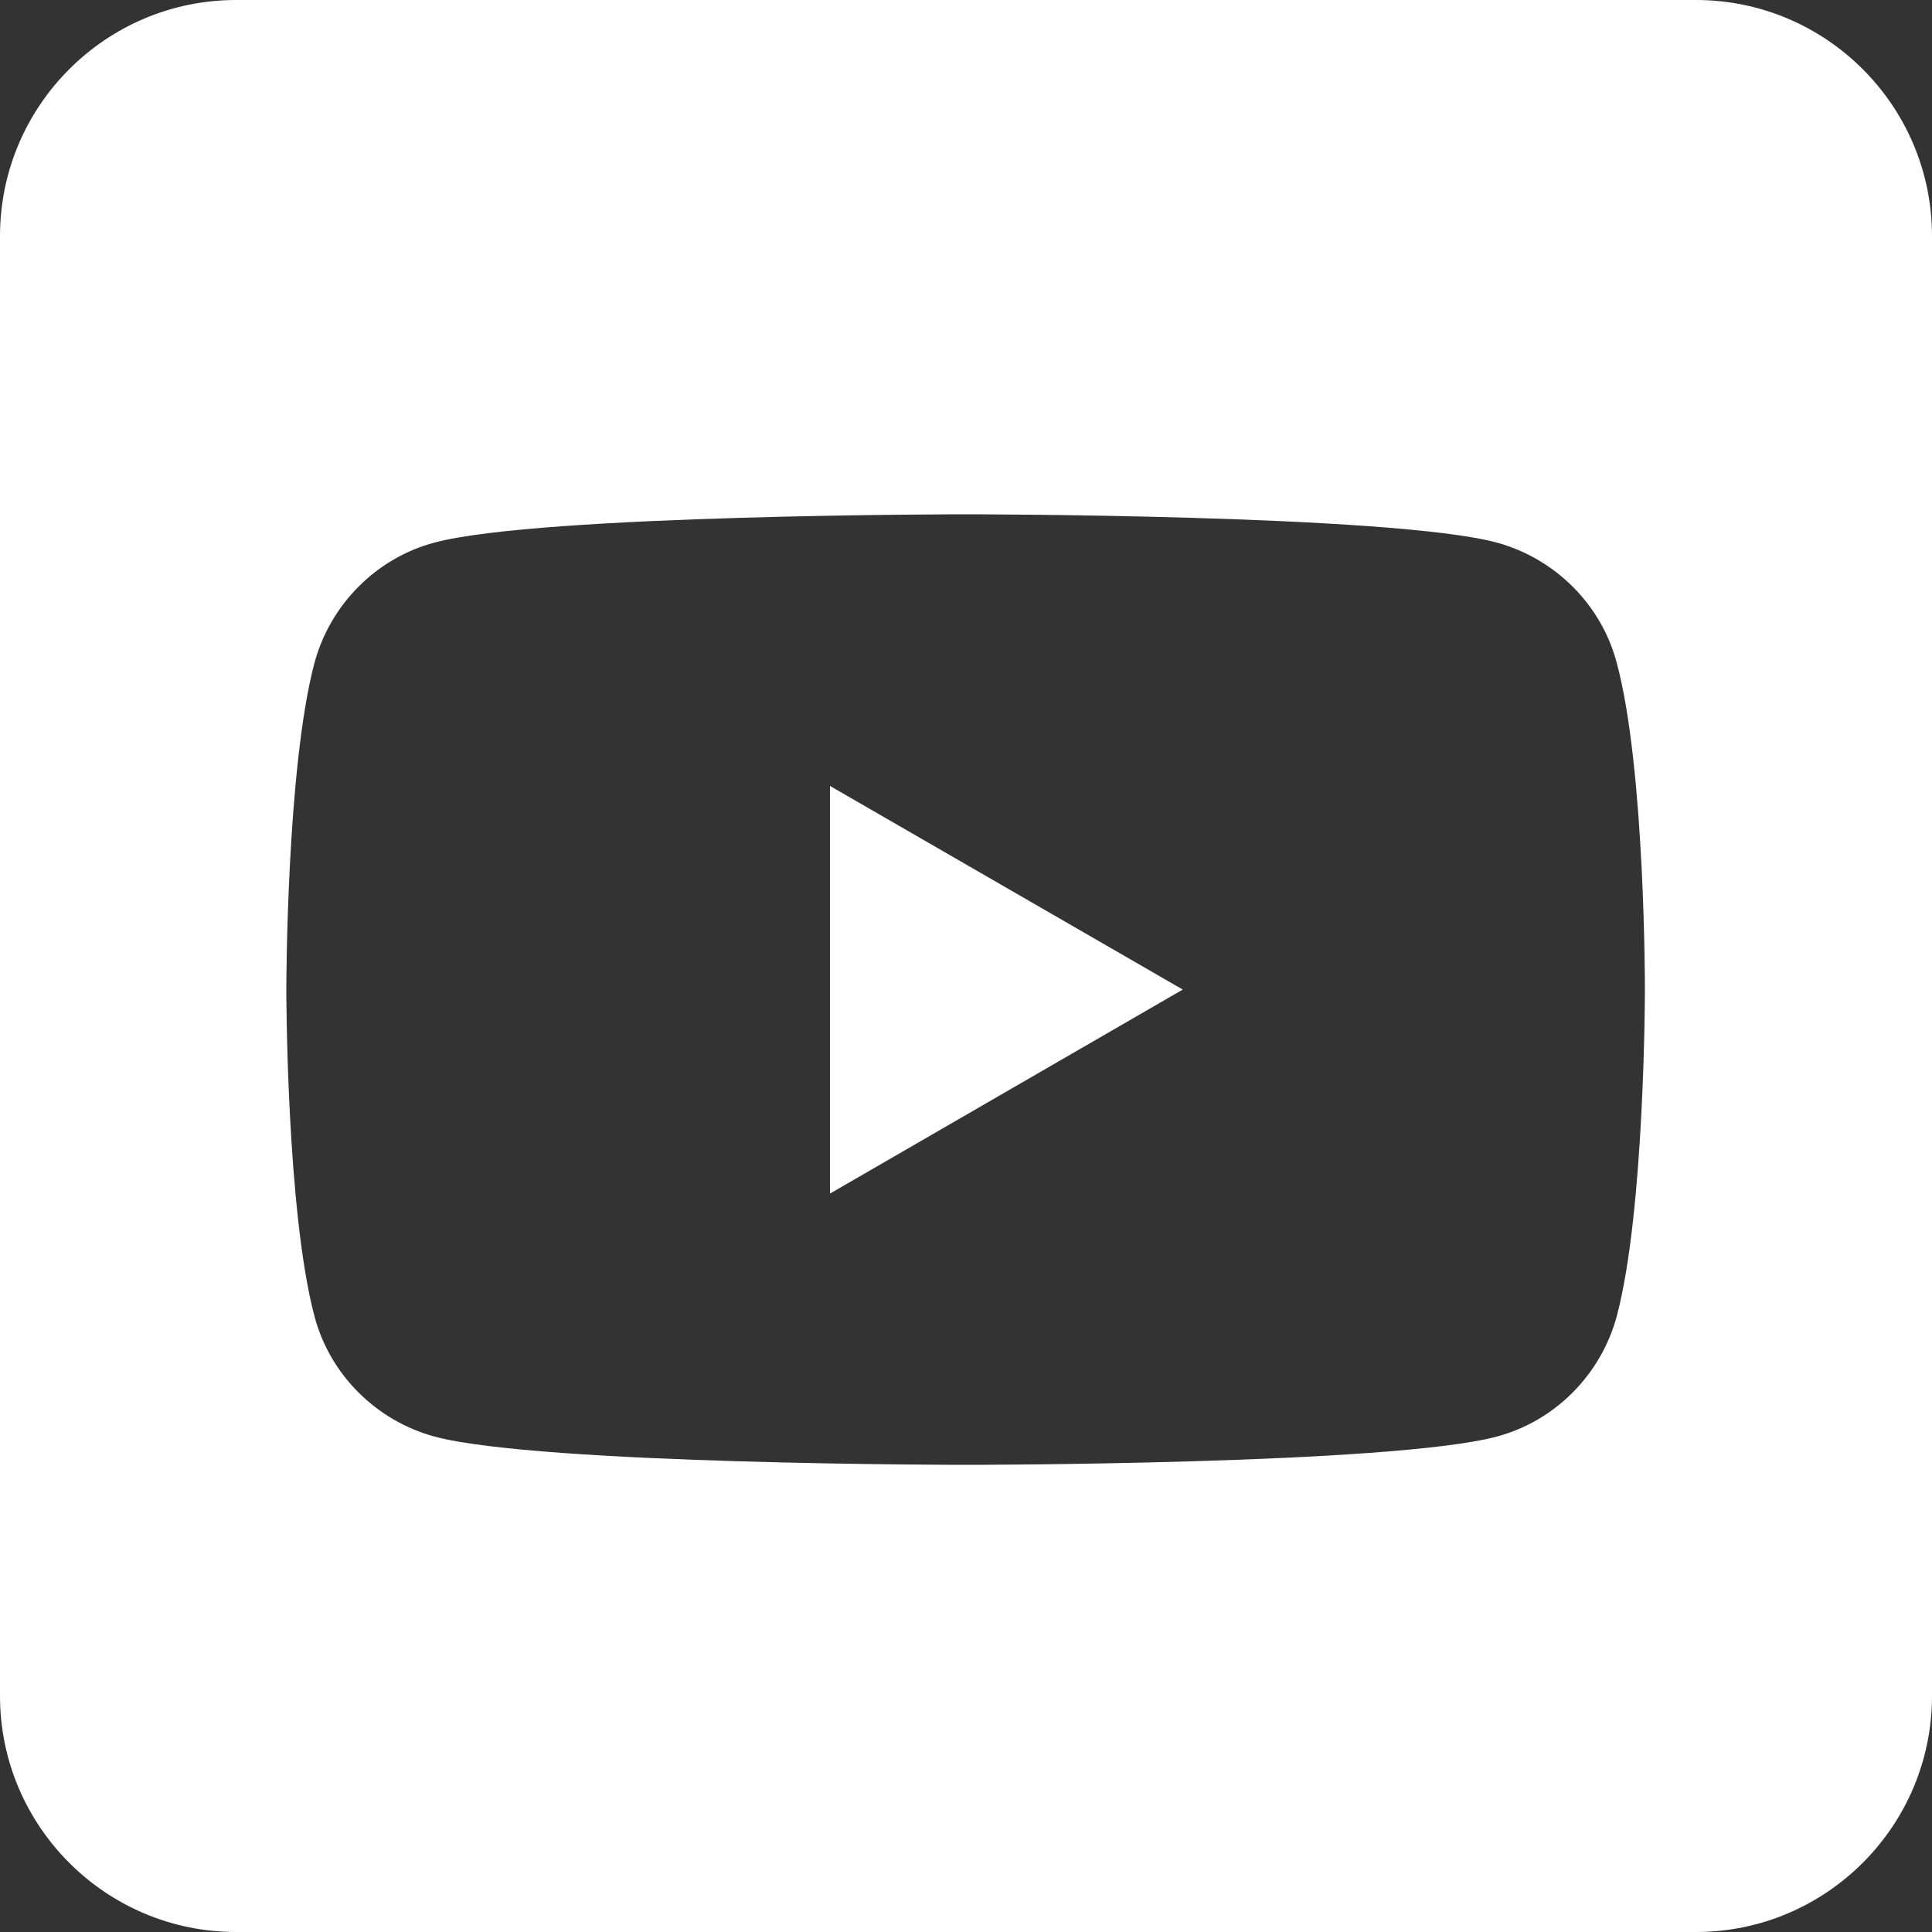 <?xml version="1.0" encoding="utf-8"?>
<!-- Generator: Adobe Illustrator 25.4.1, SVG Export Plug-In . SVG Version: 6.00 Build 0)  -->
<svg version="1.1" id="Ebene_1" xmlns:serif="http://www.serif.com/"
	 xmlns="http://www.w3.org/2000/svg" xmlns:xlink="http://www.w3.org/1999/xlink" x="0px" y="0px" viewBox="0 0 500 500"
	 style="enable-background:new 0 0 500 500;" xml:space="preserve">
<rect x="0" y="0" width="500" height="500" fill="#333333" stroke="none"/>
<style type="text/css">
	.st0{fill-rule:evenodd;clip-rule:evenodd;fill:#FFFFFF;}
</style>
<path class="st0" d="M438.9,0C472.6,0,500,27.4,500,61.1v377.8c0,33.7-27.4,61.1-61.1,61.1H61.1C27.4,500,0,472.6,0,438.9V61.1
	C0,27.4,27.4,0,61.1,0L438.9,0L438.9,0z M418.4,171.5c-4-15.1-16-27-31.1-31.1c-27.4-7.3-137.4-7.3-137.4-7.3s-109.9,0-137.4,7.3
	c-15.1,4-27,16-31.1,31.1c-7.3,27.4-7.3,84.6-7.3,84.6s0,57.2,7.3,84.6c4,15.1,16,27,31.1,31.1c27.4,7.3,137.4,7.3,137.4,7.3
	s109.9,0,137.4-7.3c15.1-4,27-16,31.1-31.1c7.3-27.4,7.3-84.6,7.3-84.6S425.8,198.9,418.4,171.5z M214.8,308.9V203.4l91.3,52.7
	L214.8,308.9L214.8,308.9z"/>
</svg>
